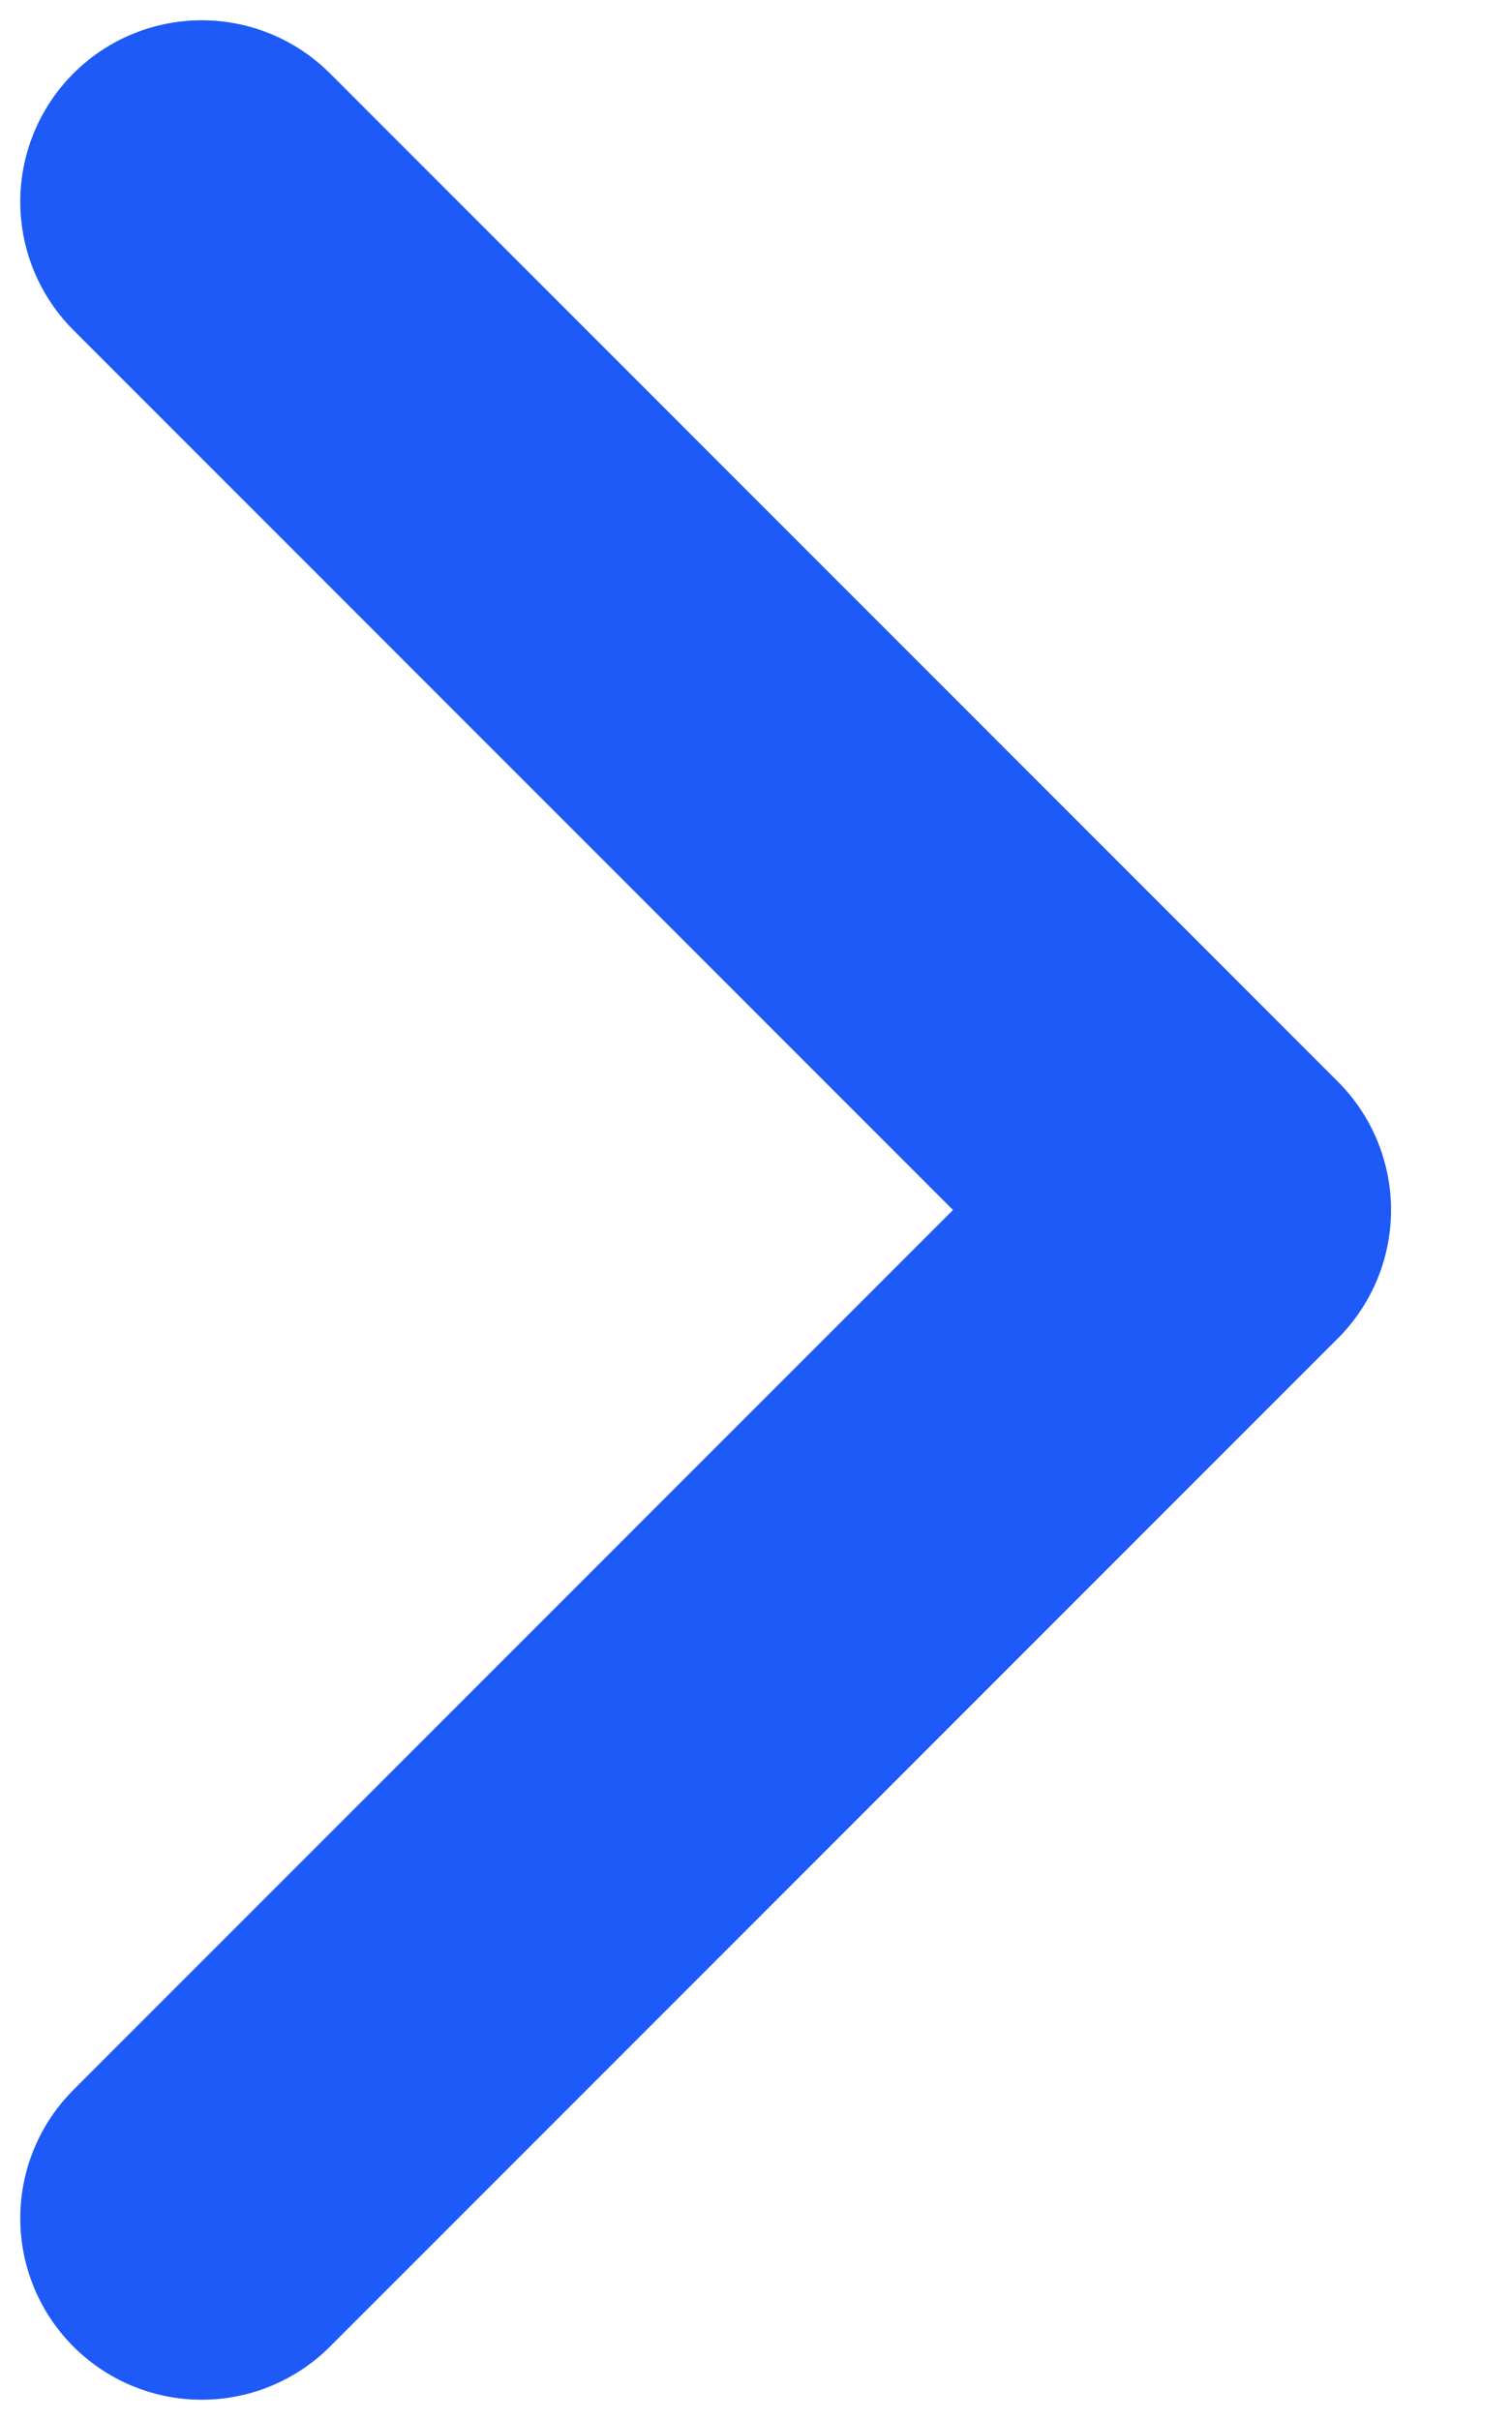 <svg width="5" height="8" viewBox="0 0 5 8" fill="none" xmlns="http://www.w3.org/2000/svg">
<path d="M0.667 0.667L4 4L0.667 7.333" stroke="#1D5AF8" stroke-width="1.2" stroke-linecap="round" stroke-linejoin="round"/>
</svg>
